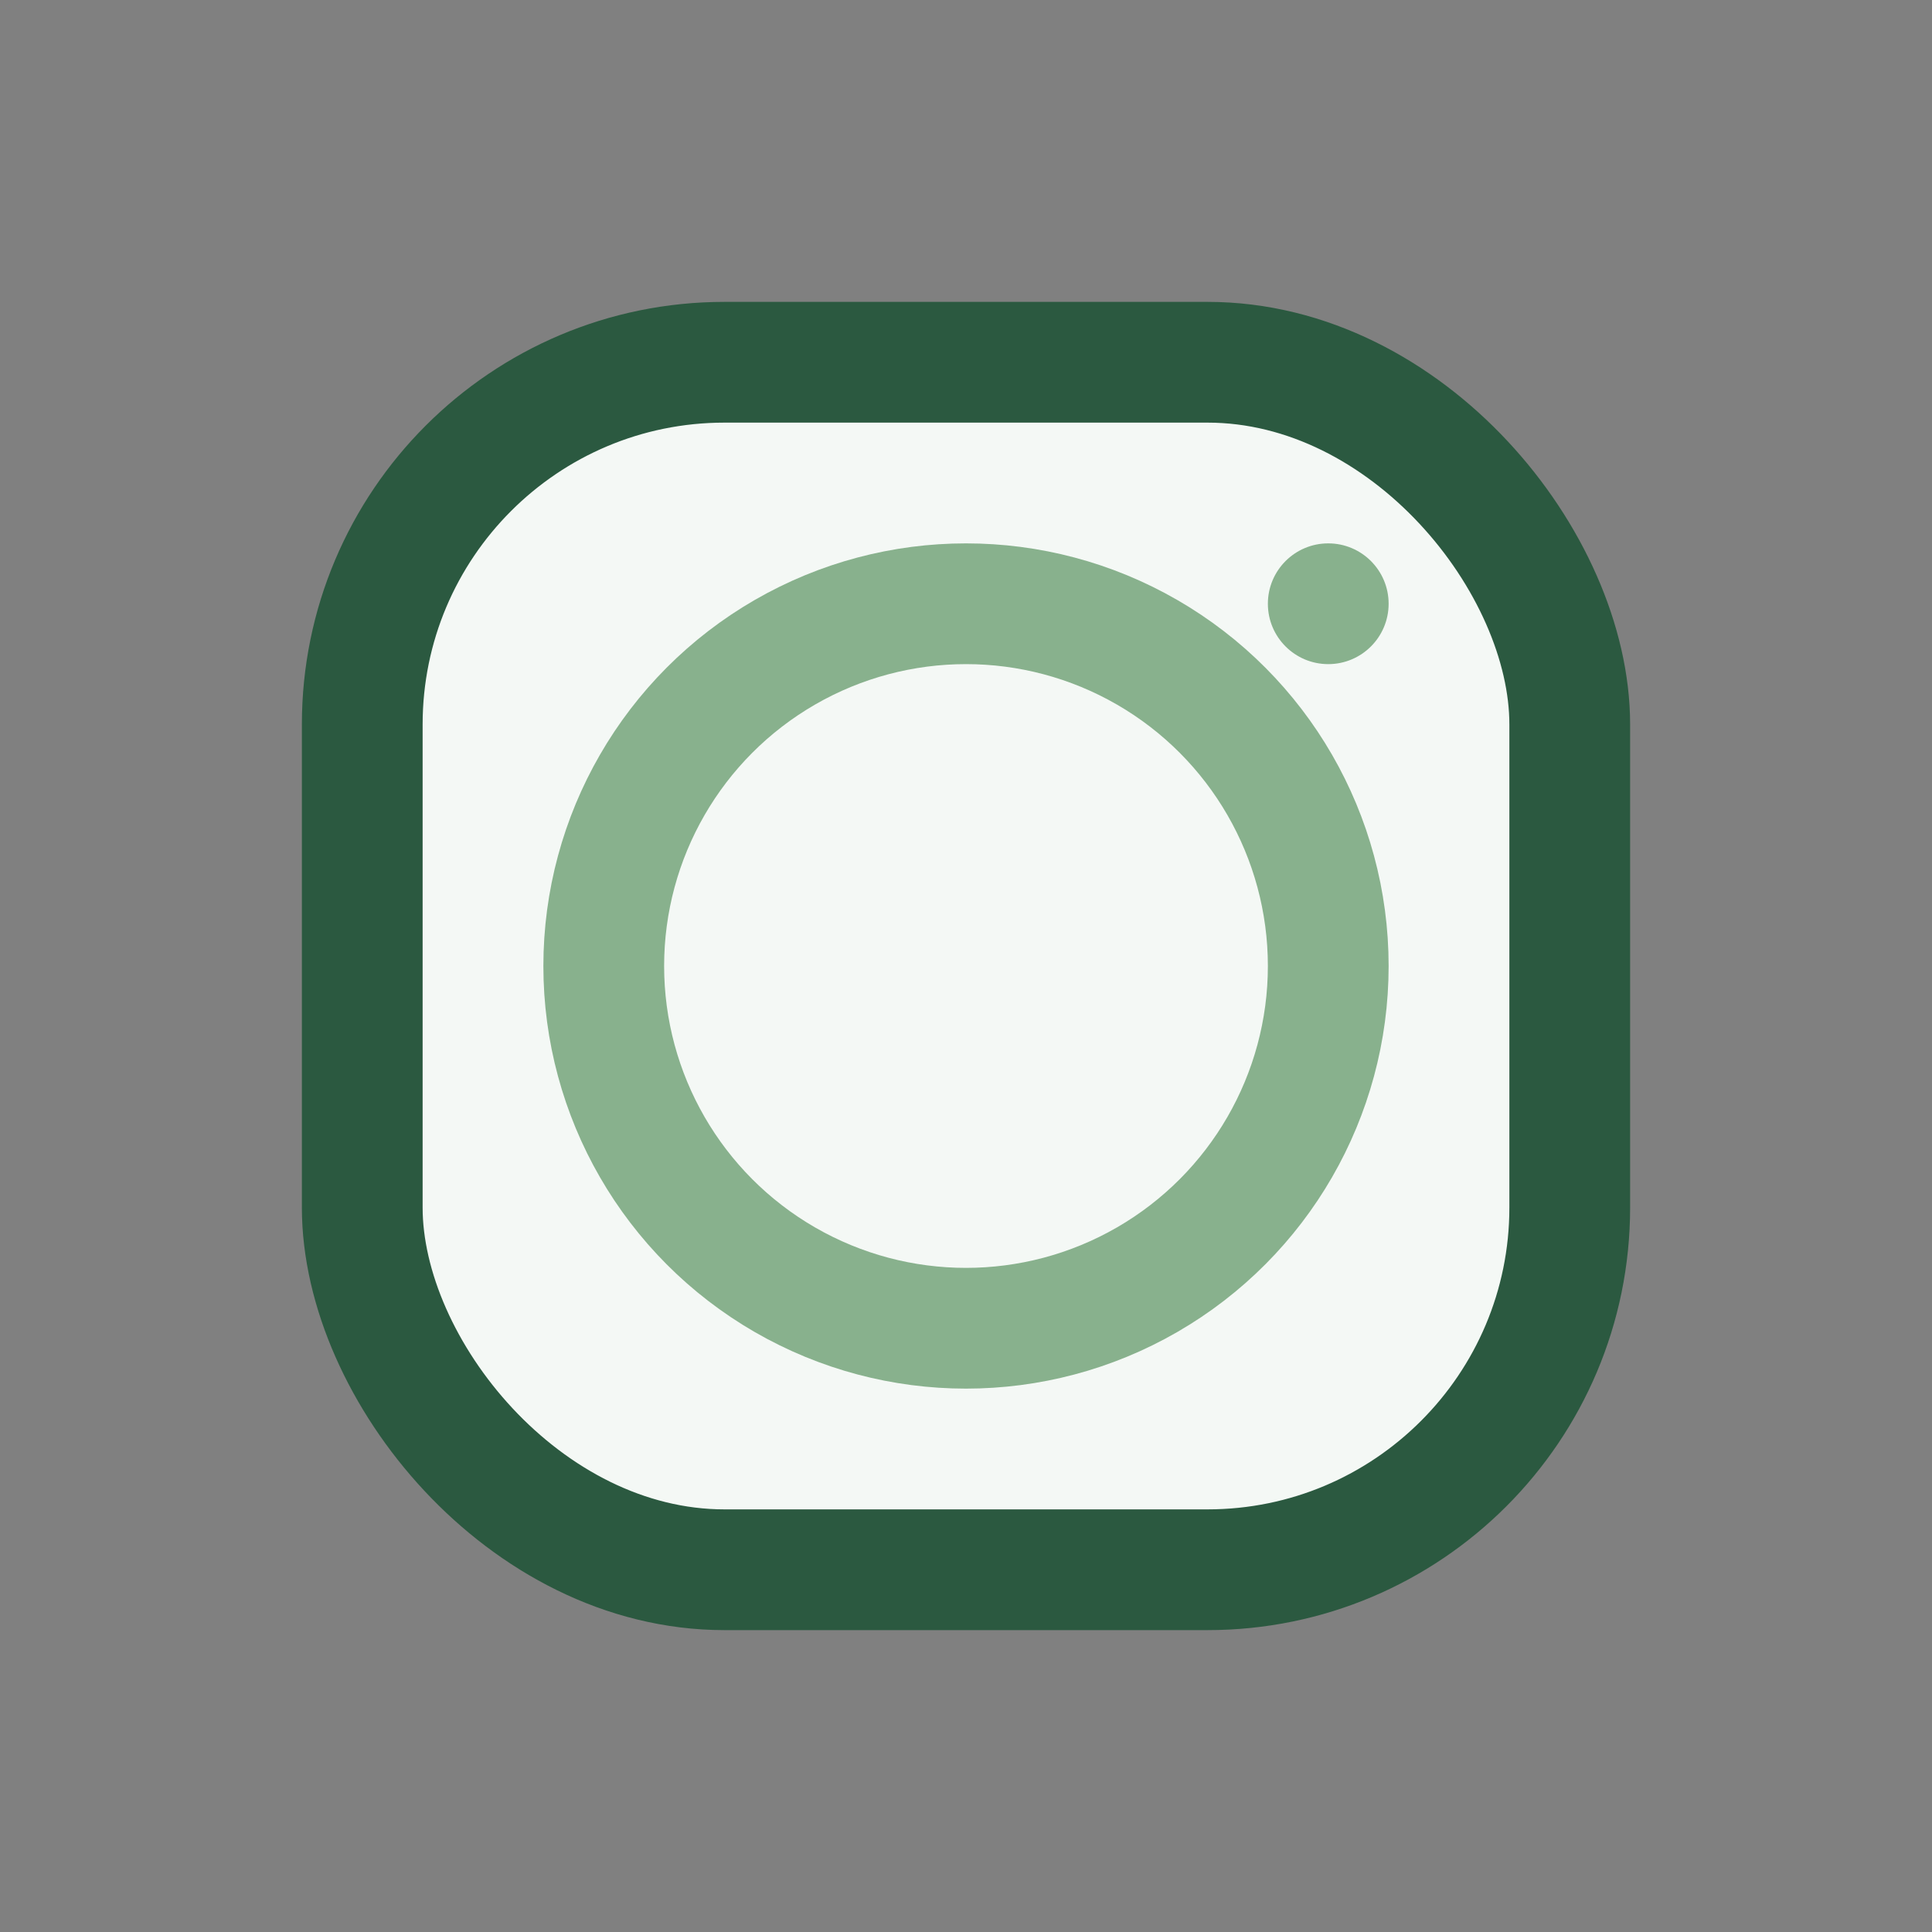 <?xml version="1.0" encoding="UTF-8"?>
<svg xmlns="http://www.w3.org/2000/svg" width="32" height="32" viewBox="0 0 32 32"><rect x="0" y="0" width="32" height="32" fill="#808080" stroke="none"/><rect x="6" y="6" width="20" height="20" rx="6" fill="#F4F8F5" stroke="#2B5940" stroke-width="2"/><circle cx="16" cy="16" r="6" fill="none" stroke="#88B18D" stroke-width="2"/><circle cx="22" cy="10" r="1" fill="#88B18D"/></svg>